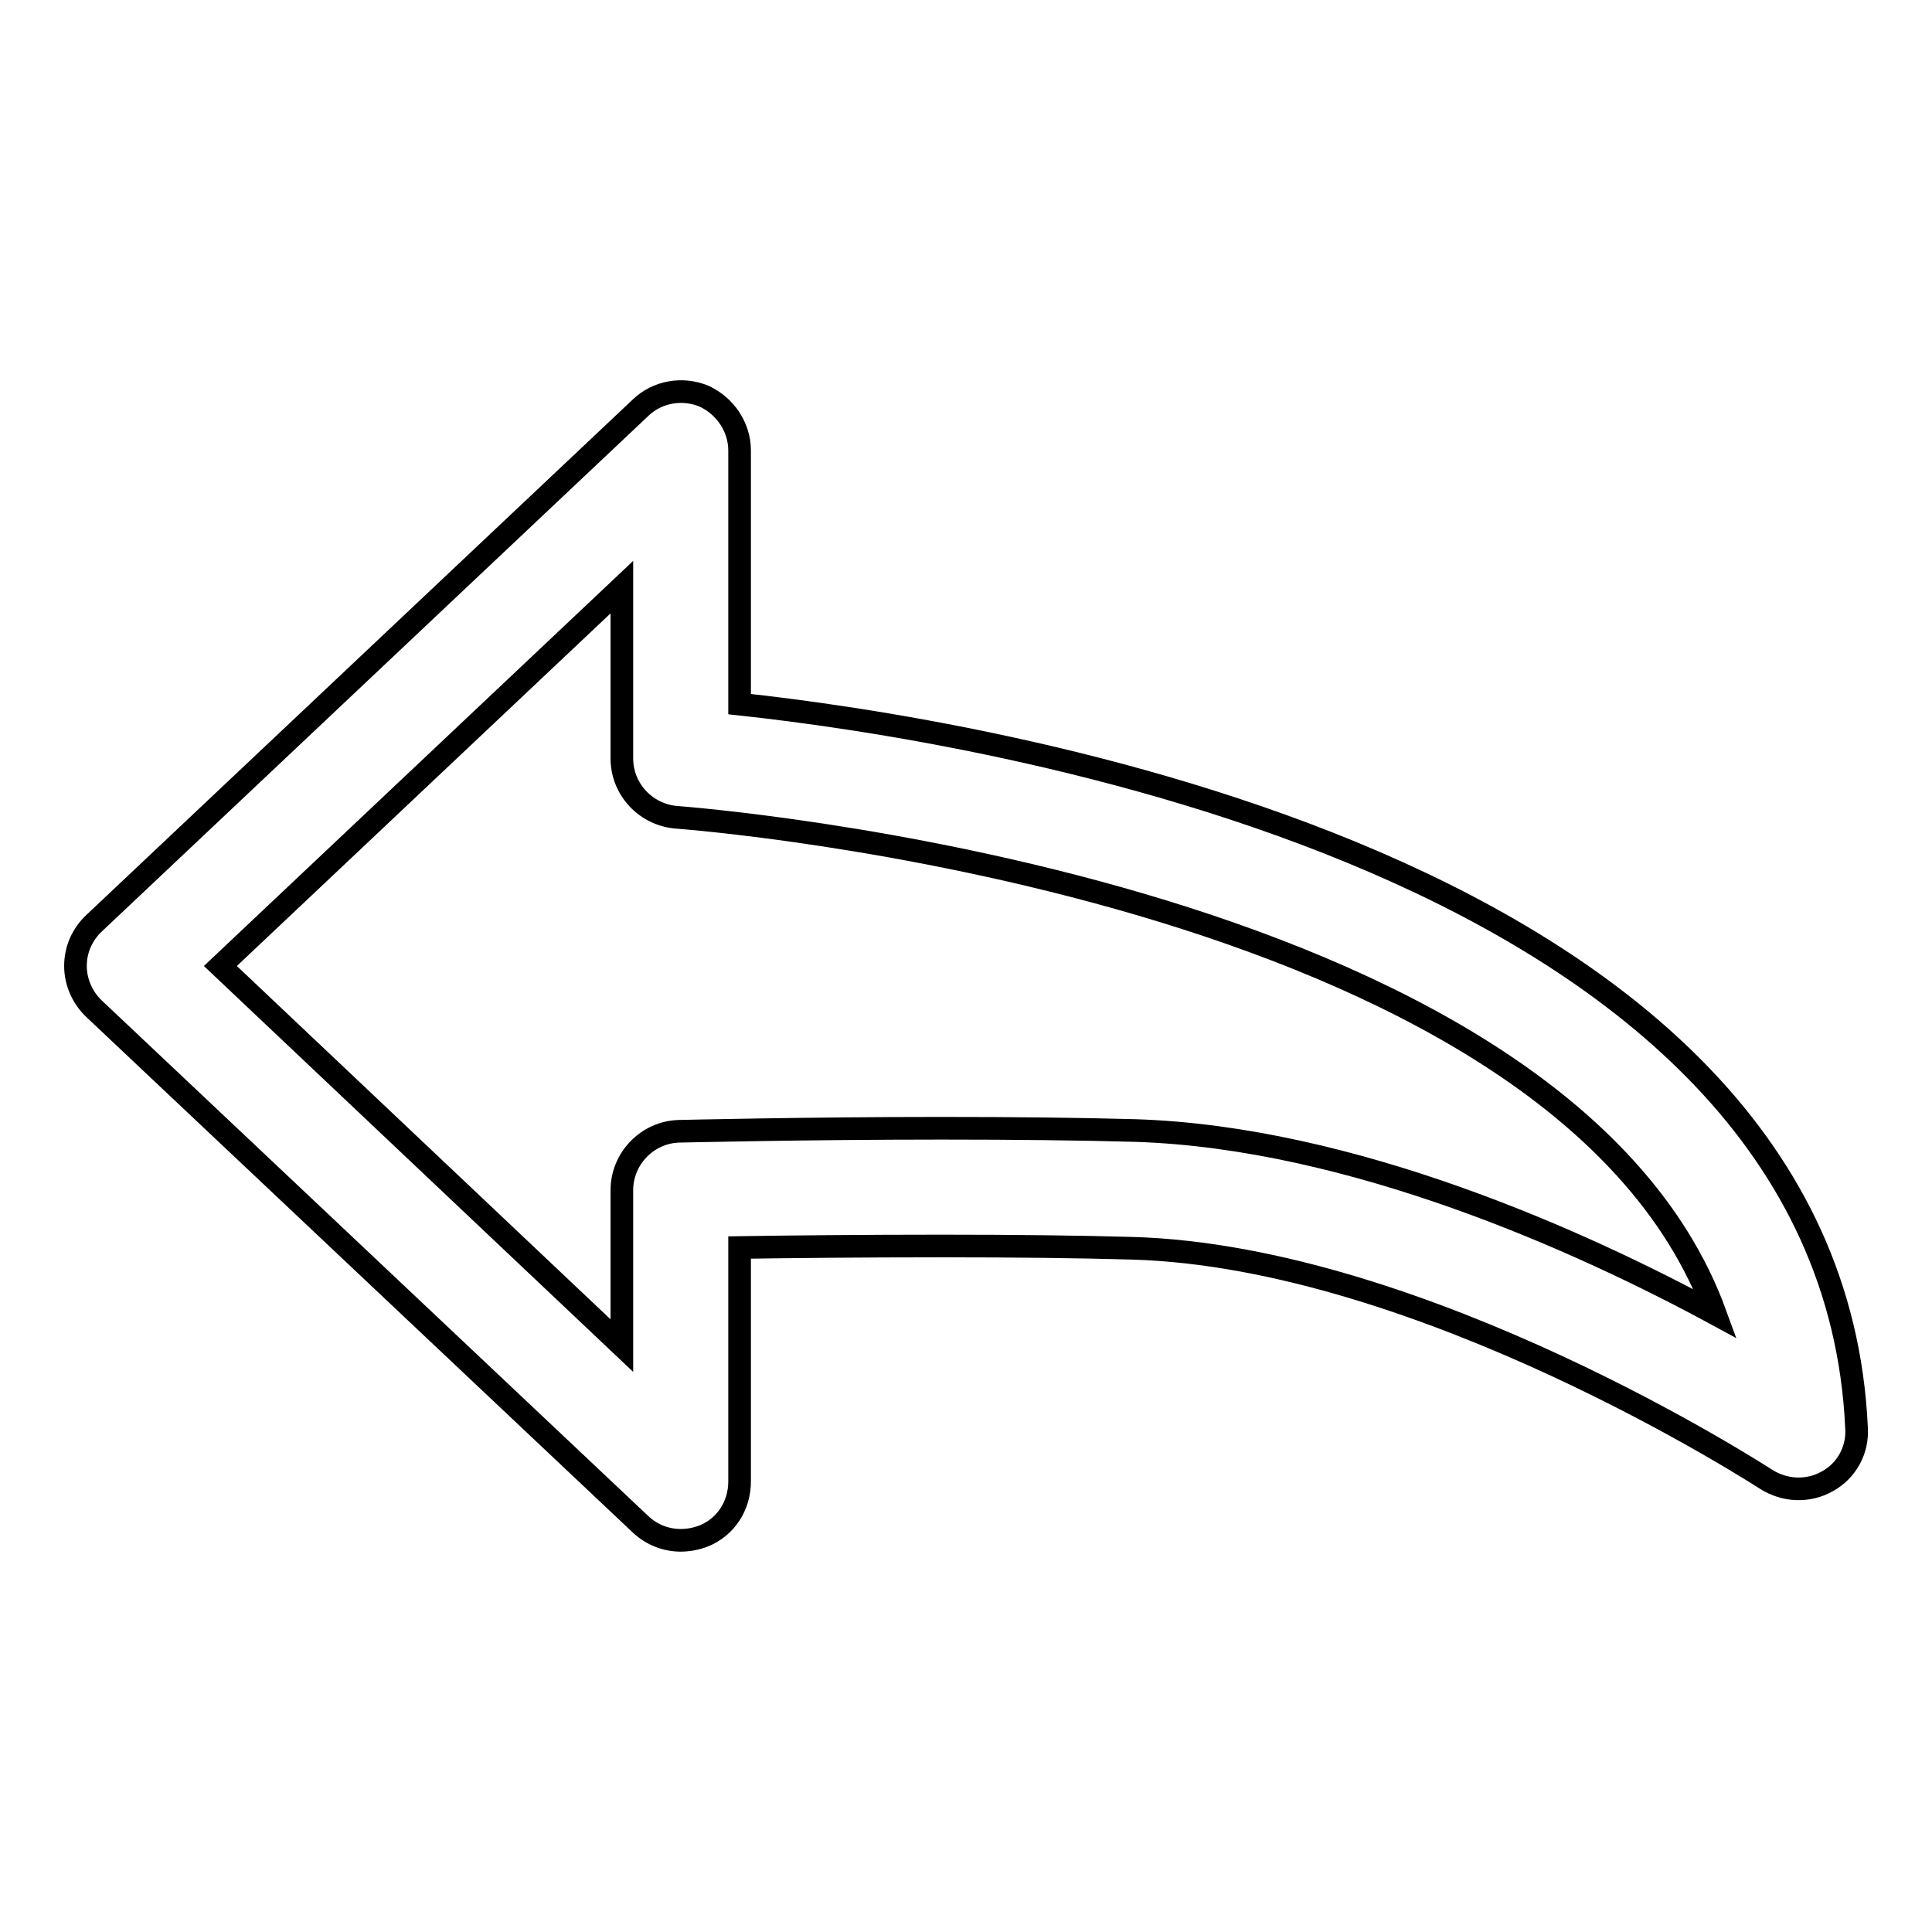 <?xml version="1.0" encoding="utf-8"?>
<!-- Svg Vector Icons : http://www.onlinewebfonts.com/icon -->
<!DOCTYPE svg PUBLIC "-//W3C//DTD SVG 1.1//EN" "http://www.w3.org/Graphics/SVG/1.1/DTD/svg11.dtd">
<svg version="1.1" xmlns="http://www.w3.org/2000/svg" xmlns:xlink="http://www.w3.org/1999/xlink" x="0px" y="0px" viewBox="0 0 256 256" enable-background="new 0 0 256 256" xml:space="preserve">
<g><g><g><path stroke-width="3" fill-opacity="0" stroke="#000000"  d="M98,93.3V59.7c0-3.1-1.9-5.9-4.7-7.2c-2.9-1.2-6.2-0.6-8.4,1.5l-72.4,68.3c-1.6,1.5-2.5,3.5-2.5,5.7c0,2.1,0.9,4.2,2.5,5.7L84.9,202c1.5,1.4,3.4,2.1,5.3,2.1c1,0,2.1-0.2,3.1-0.6c2.9-1.2,4.7-4,4.7-7.2v-31c6.5-0.1,16.3-0.2,26.8-0.2c9.7,0,18.1,0.1,25.2,0.3c38.6,1.1,83.5,30.3,84,30.6c2.5,1.6,5.6,1.7,8.1,0.3c2.6-1.4,4.1-4.2,3.9-7.1C242.6,113.9,128.6,96.6,98,93.3z M150.4,149.8c-7.2-0.2-15.8-0.3-25.6-0.3c-18.2,0-34.6,0.4-34.8,0.4c-4.2,0.1-7.6,3.6-7.6,7.8v20.6L29.2,128l53.2-50.2v22.7c0,4.1,3.2,7.5,7.3,7.8c1.3,0.1,116.8,8.8,137.6,65.8C209.6,164.5,179.1,150.7,150.4,149.8z"/></g><g></g><g></g><g></g><g></g><g></g><g></g><g></g><g></g><g></g><g></g><g></g><g></g><g></g><g></g><g></g></g></g>
</svg>